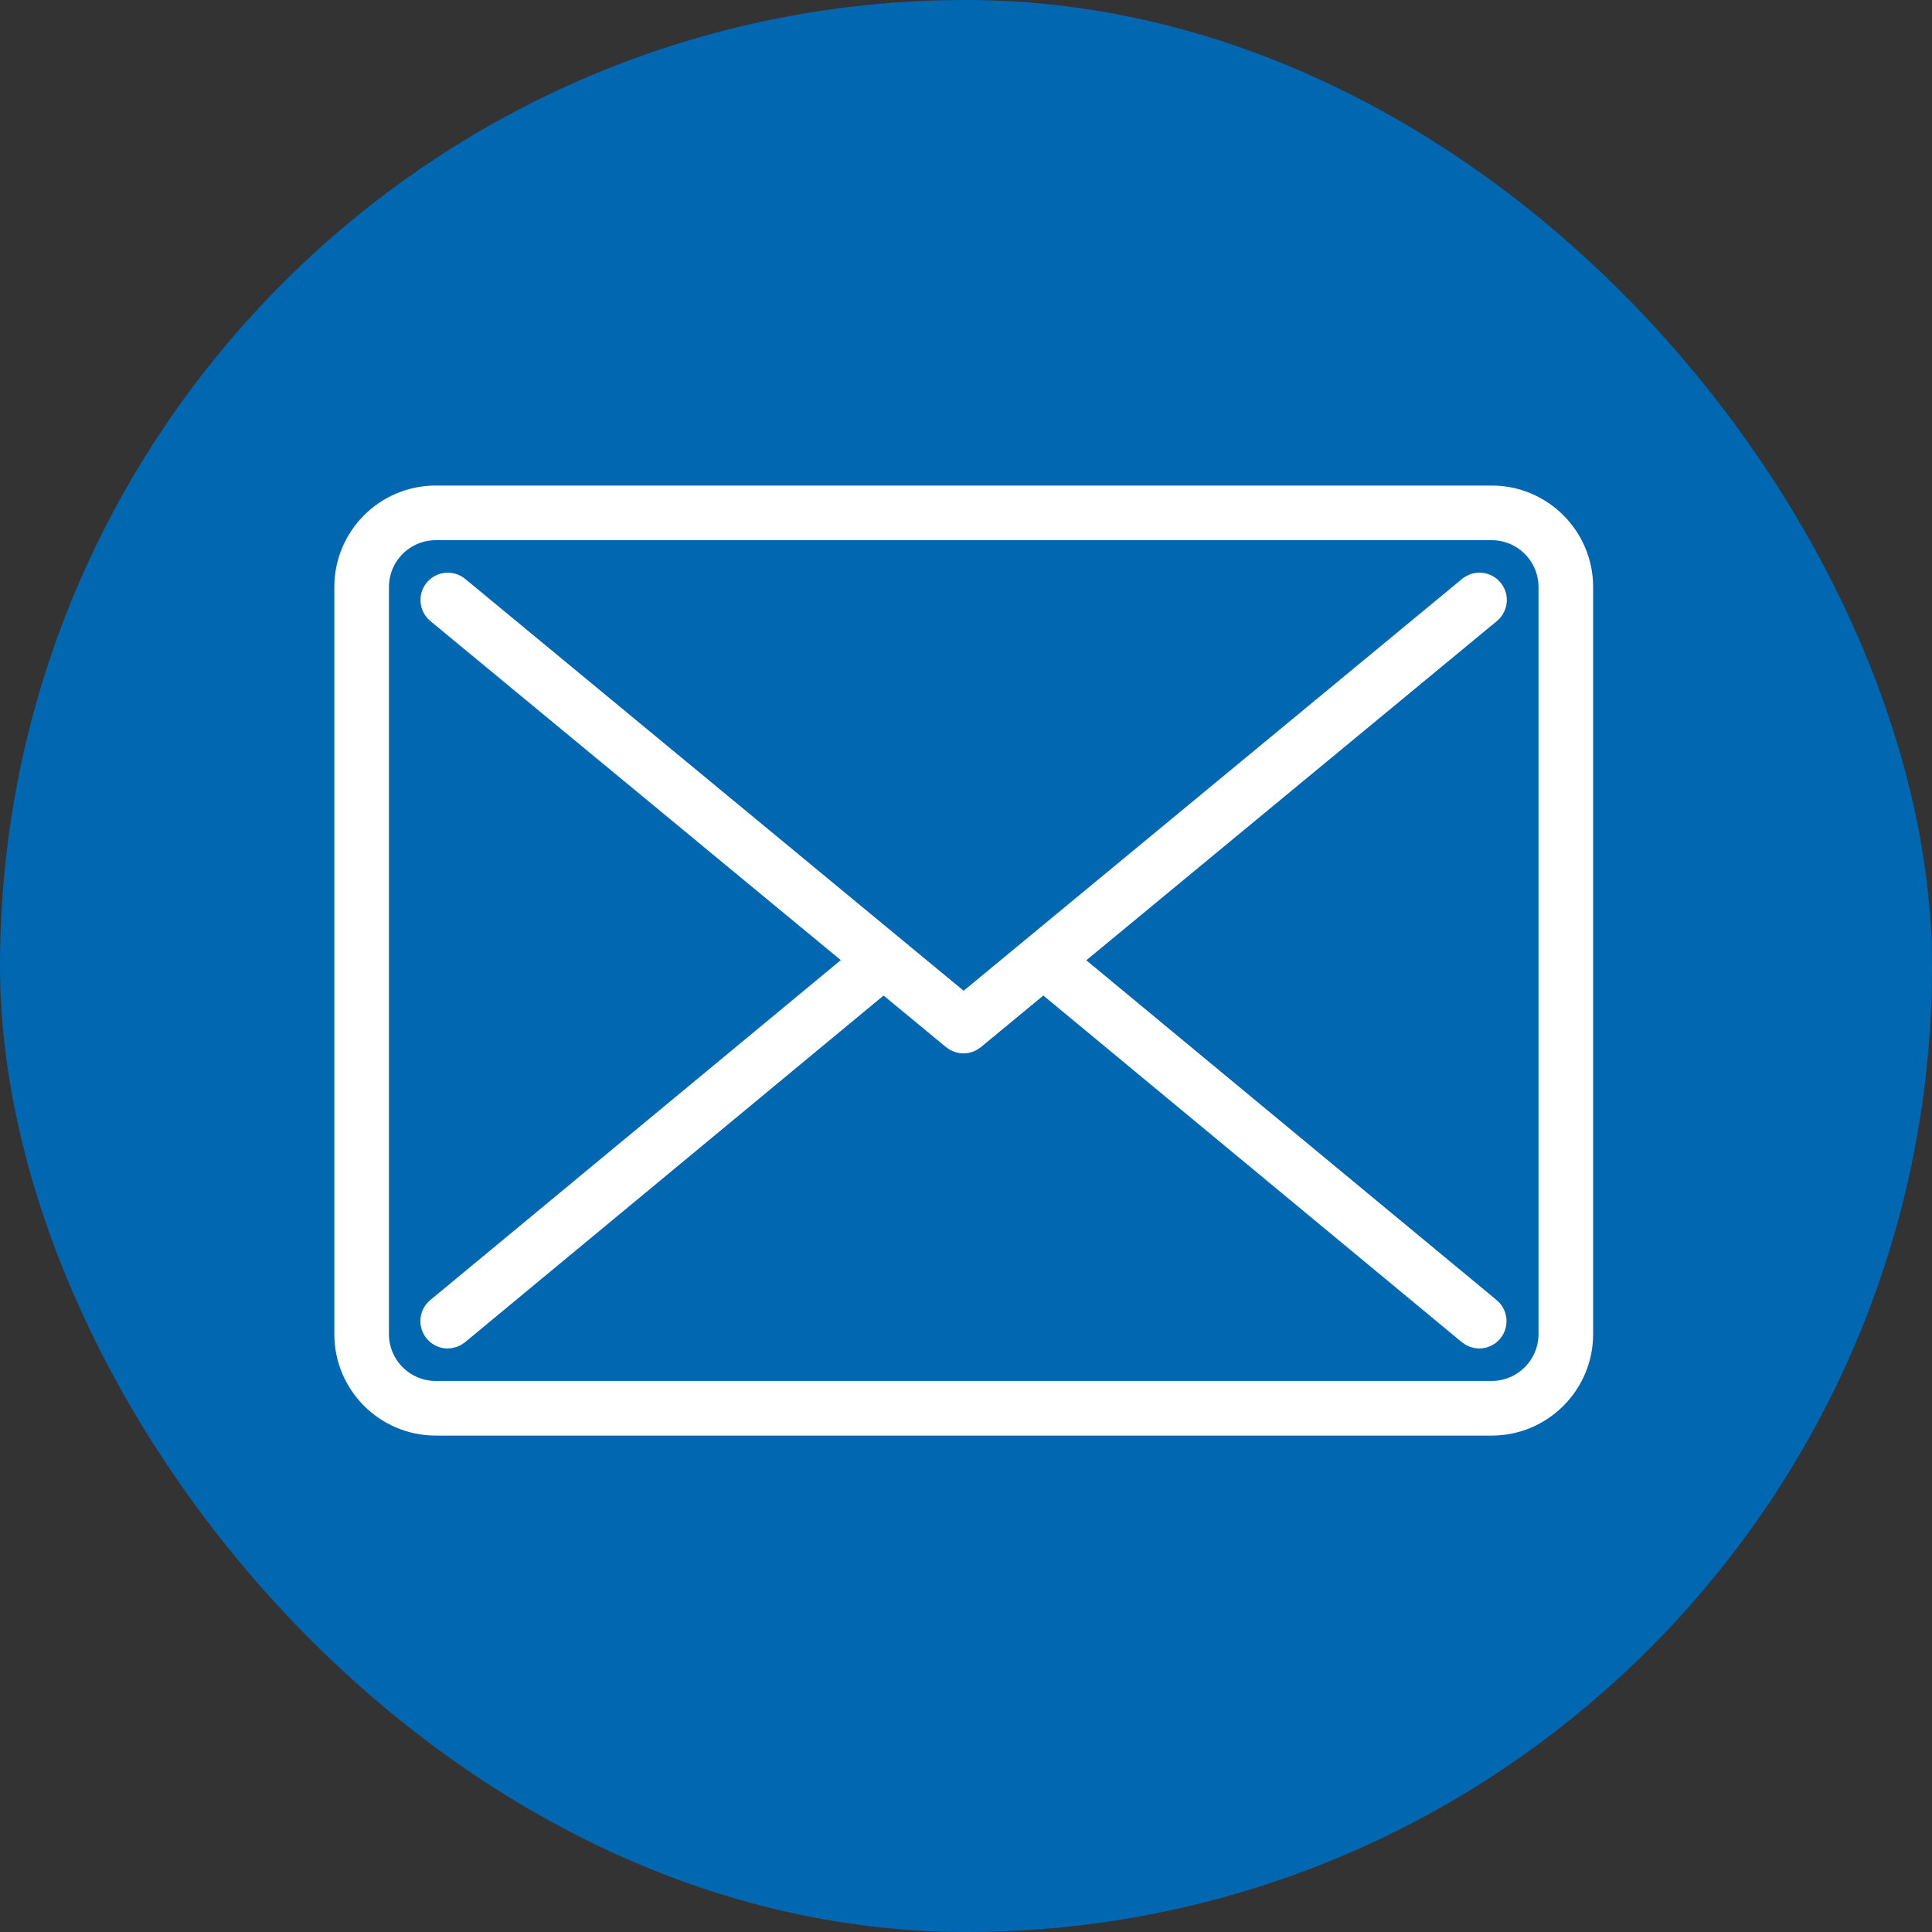 <svg width="72" height="72" viewBox="0 0 72 72" fill="none" xmlns="http://www.w3.org/2000/svg">
<rect x="0" y="0" width="72" height="72" fill="#333333" stroke="none"/>
<rect width="72" height="72" rx="36" fill="#0067B0"/>
<path d="M55.591 18.595H16.239C14.429 18.595 12.959 20.066 12.959 21.875V49.72C12.959 51.529 14.429 53 16.239 53H55.591C57.401 53 58.871 51.529 58.871 49.72V21.875C58.871 20.066 57.401 18.595 55.591 18.595ZM57.835 49.72C57.835 50.957 56.828 51.964 55.591 51.964H16.239C15.002 51.964 13.995 50.957 13.995 49.72V21.875C13.995 20.638 15.002 19.631 16.239 19.631H55.591C56.828 19.631 57.835 20.638 57.835 21.875V49.72Z" fill="white" stroke="white"/>
<path d="M39.705 35.781L55.466 22.76C55.687 22.579 55.72 22.25 55.535 22.03C55.355 21.809 55.026 21.78 54.805 21.96L35.912 37.571L17.018 21.96C16.798 21.78 16.472 21.809 16.288 22.03C16.107 22.25 16.137 22.576 16.357 22.76L32.118 35.781L16.354 48.835C16.133 49.016 16.104 49.345 16.285 49.565C16.387 49.69 16.535 49.753 16.683 49.753C16.798 49.753 16.916 49.713 17.012 49.635L32.928 36.452L35.576 38.64C35.672 38.719 35.79 38.758 35.905 38.758C36.02 38.758 36.139 38.719 36.234 38.64L38.882 36.452L54.798 49.635C54.894 49.713 55.012 49.753 55.127 49.753C55.276 49.753 55.424 49.69 55.526 49.565C55.706 49.345 55.677 49.019 55.456 48.835L39.692 35.781H39.705Z" fill="white" stroke="white"/>
</svg>
